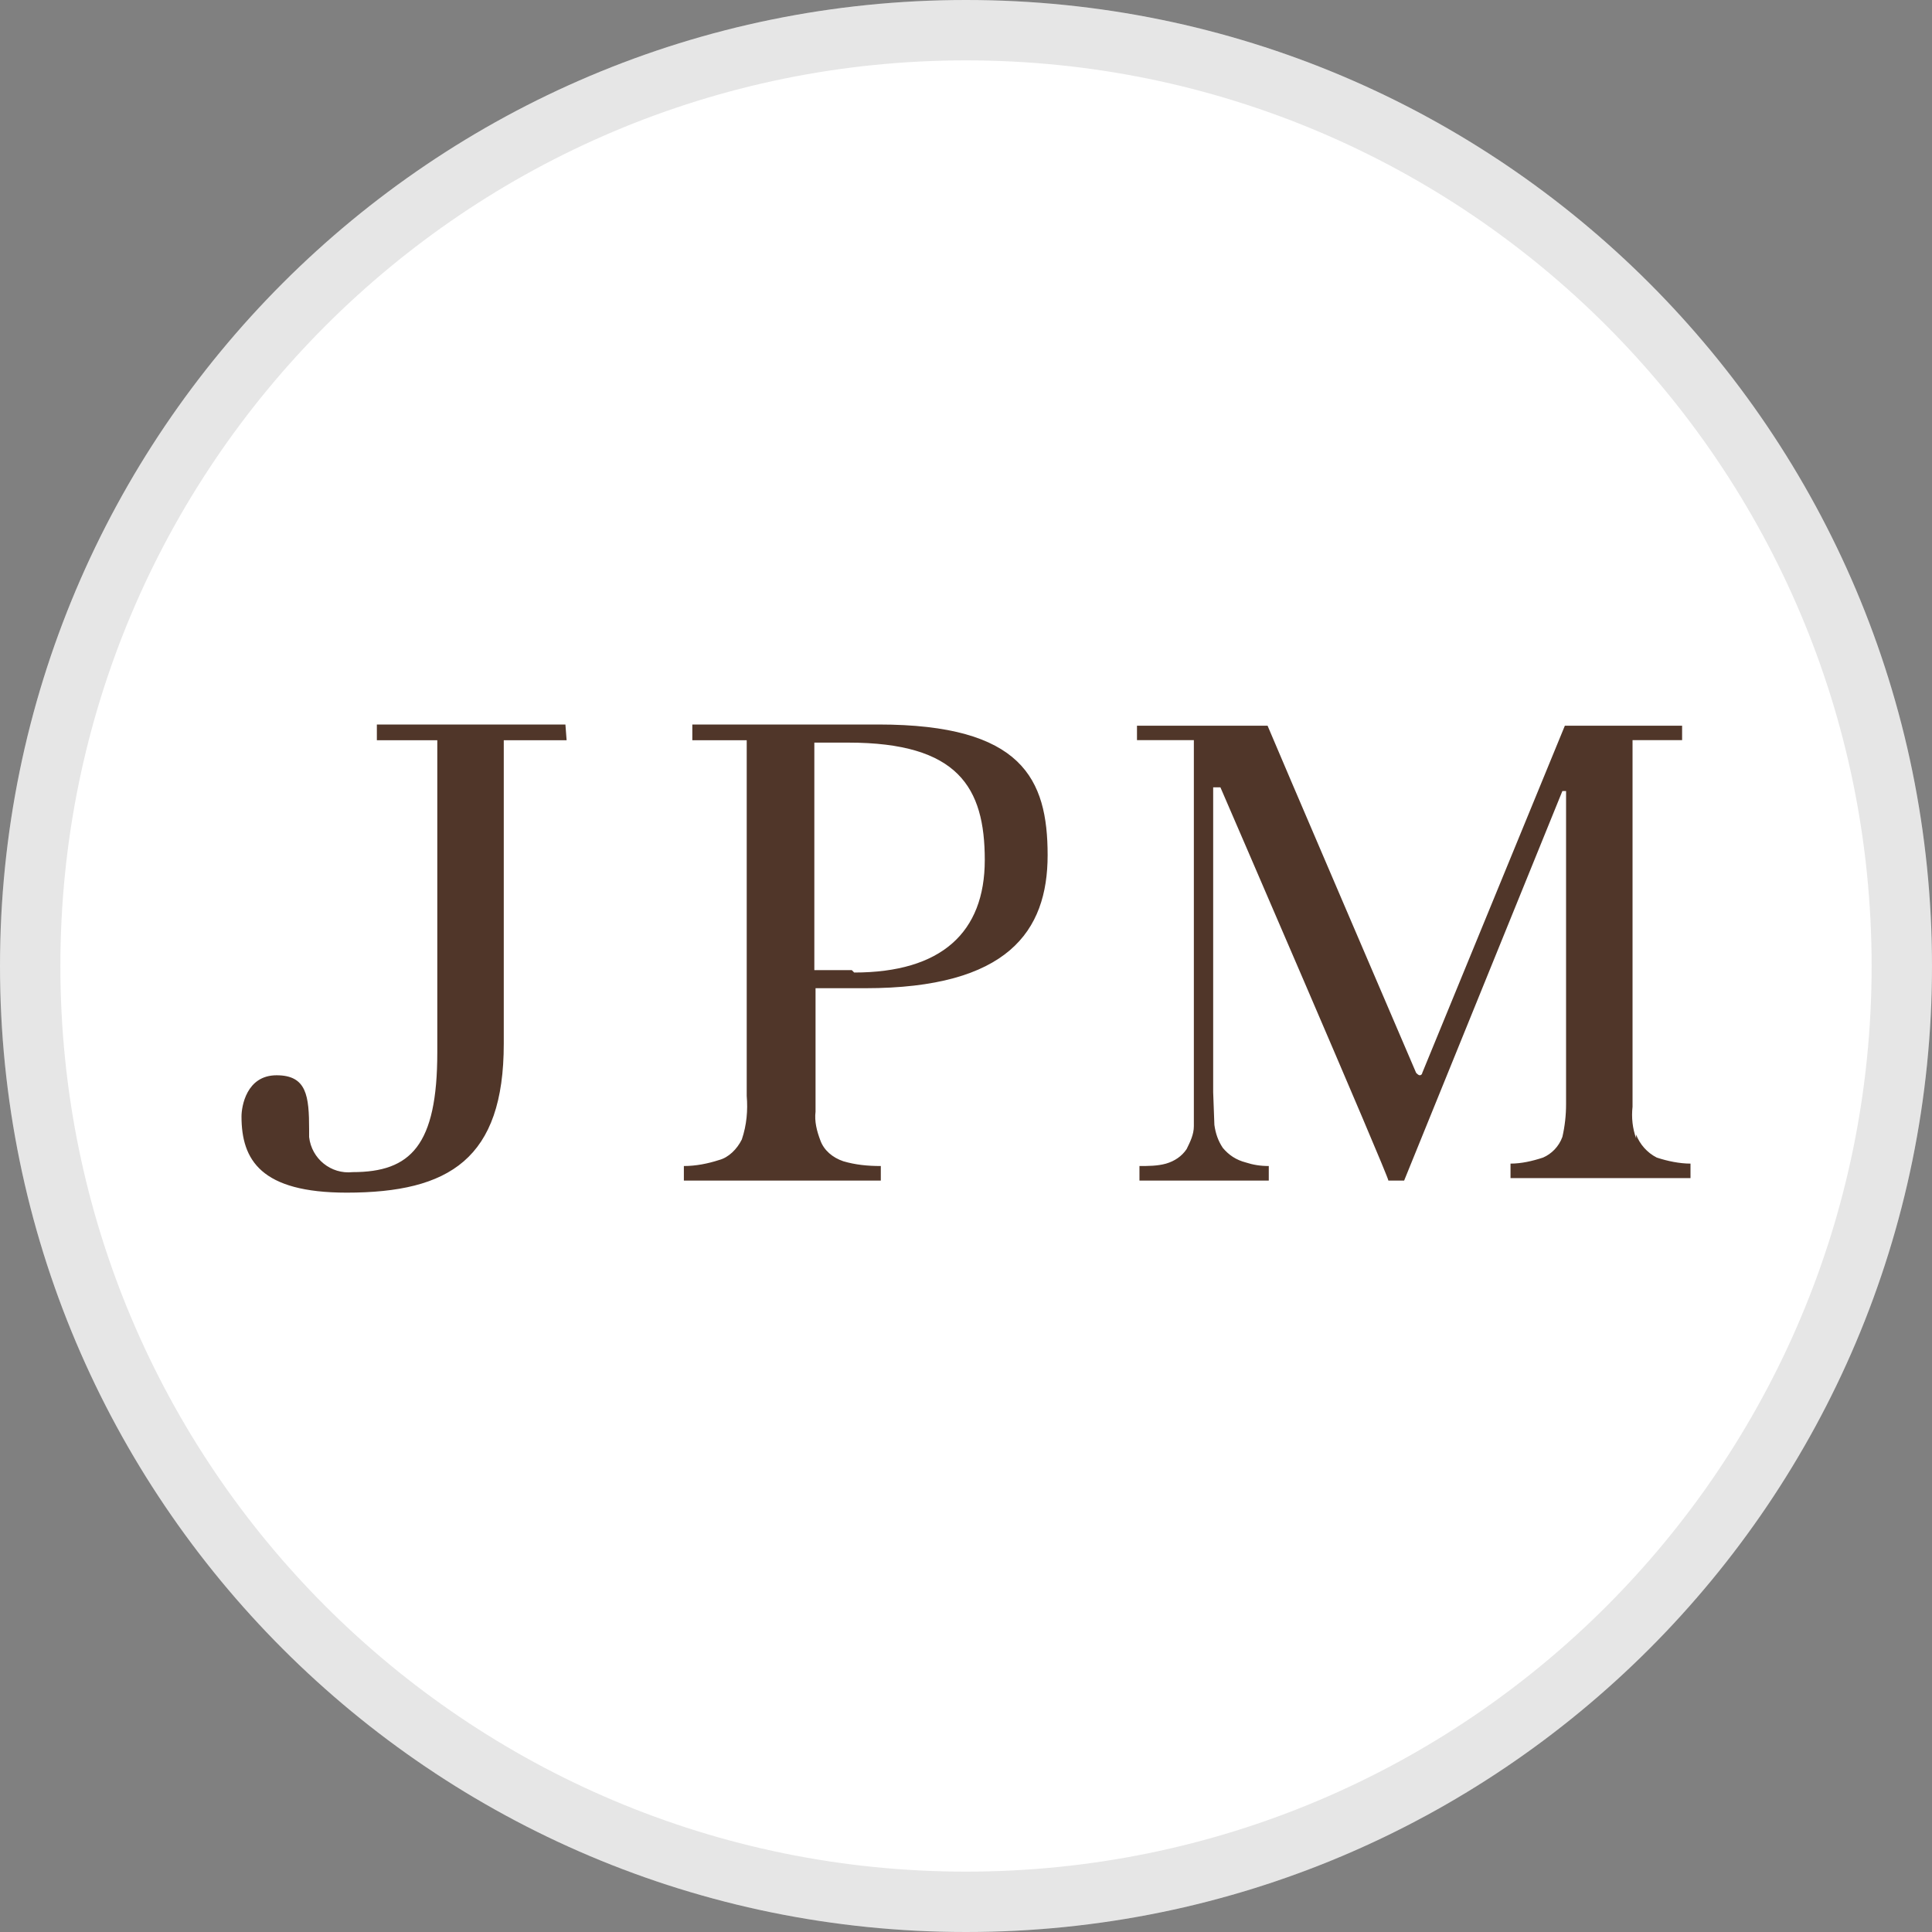 <svg width="32" height="32" viewBox="0 0 32 32" fill="none" xmlns="http://www.w3.org/2000/svg">
<rect x="0" y="0" width="32" height="32" fill="#808080" stroke="none"/>
<path d="M16 32C24.837 32 32 24.837 32 16C32 7.163 24.837 0 16 0C7.163 0 0 7.163 0 16C0 24.837 7.163 32 16 32Z" fill="white"/>
<path d="M31.5 16C31.5 24.56 24.56 31.5 16 31.5C7.44 31.5 0.5 24.56 0.5 16C0.5 7.44 7.44 0.5 16 0.5C24.56 0.5 31.5 7.44 31.5 16Z" stroke="black" stroke-opacity="0.1"/>
<path fill-rule="evenodd" clip-rule="evenodd" d="M9.385 12.261H8.344V17.289C8.344 19.193 7.443 19.754 5.742 19.754C4.32 19.754 4 19.212 4 18.492C4 18.331 4.079 17.81 4.581 17.81C5.081 17.81 5.12 18.152 5.12 18.713C5.12 18.752 5.12 18.792 5.12 18.833C5.161 19.193 5.482 19.453 5.841 19.414C6.803 19.414 7.243 18.973 7.243 17.429V12.261H6.242V12H9.365L9.385 12.261ZM17.352 14.164C17.352 15.426 16.691 16.368 14.329 16.368H13.508V18.412C13.488 18.572 13.528 18.732 13.589 18.892C13.648 19.052 13.788 19.173 13.968 19.234C14.169 19.293 14.369 19.313 14.589 19.313V19.554H11.327V19.313C11.527 19.313 11.726 19.273 11.908 19.214C12.068 19.173 12.208 19.033 12.287 18.873C12.368 18.632 12.388 18.392 12.368 18.152V12.261H11.467V12H14.549C16.931 12 17.352 12.901 17.352 14.164ZM14.148 16.108C15.59 16.108 16.311 15.446 16.311 14.244C16.311 13.041 15.87 12.3 14.049 12.3H13.488V16.068H14.108L14.148 16.108ZM27.099 18.792C27.16 18.952 27.281 19.092 27.441 19.173C27.62 19.232 27.82 19.273 28 19.273V19.513H25.019V19.273C25.198 19.273 25.378 19.232 25.558 19.173C25.698 19.112 25.819 18.993 25.878 18.831C25.919 18.652 25.939 18.471 25.939 18.29V13.102H25.878L23.257 19.554H22.996C22.996 19.473 20.214 13.041 20.214 13.041H20.094V18.091L20.114 18.632C20.134 18.772 20.173 18.892 20.254 19.013C20.355 19.133 20.474 19.212 20.634 19.254C20.754 19.293 20.874 19.313 21.015 19.313V19.554H18.873V19.313C19.013 19.313 19.173 19.313 19.314 19.273C19.454 19.232 19.573 19.153 19.654 19.033C19.713 18.912 19.774 18.792 19.774 18.652V12.259H18.832V12.02H20.995C21.015 12.079 23.456 17.771 23.456 17.771C23.476 17.79 23.496 17.81 23.517 17.81C23.537 17.81 23.557 17.79 23.557 17.771L25.919 12.02H27.861V12.259H27.04V18.331C27.02 18.511 27.04 18.691 27.099 18.853V18.792Z" fill="#503629"/>
</svg>
